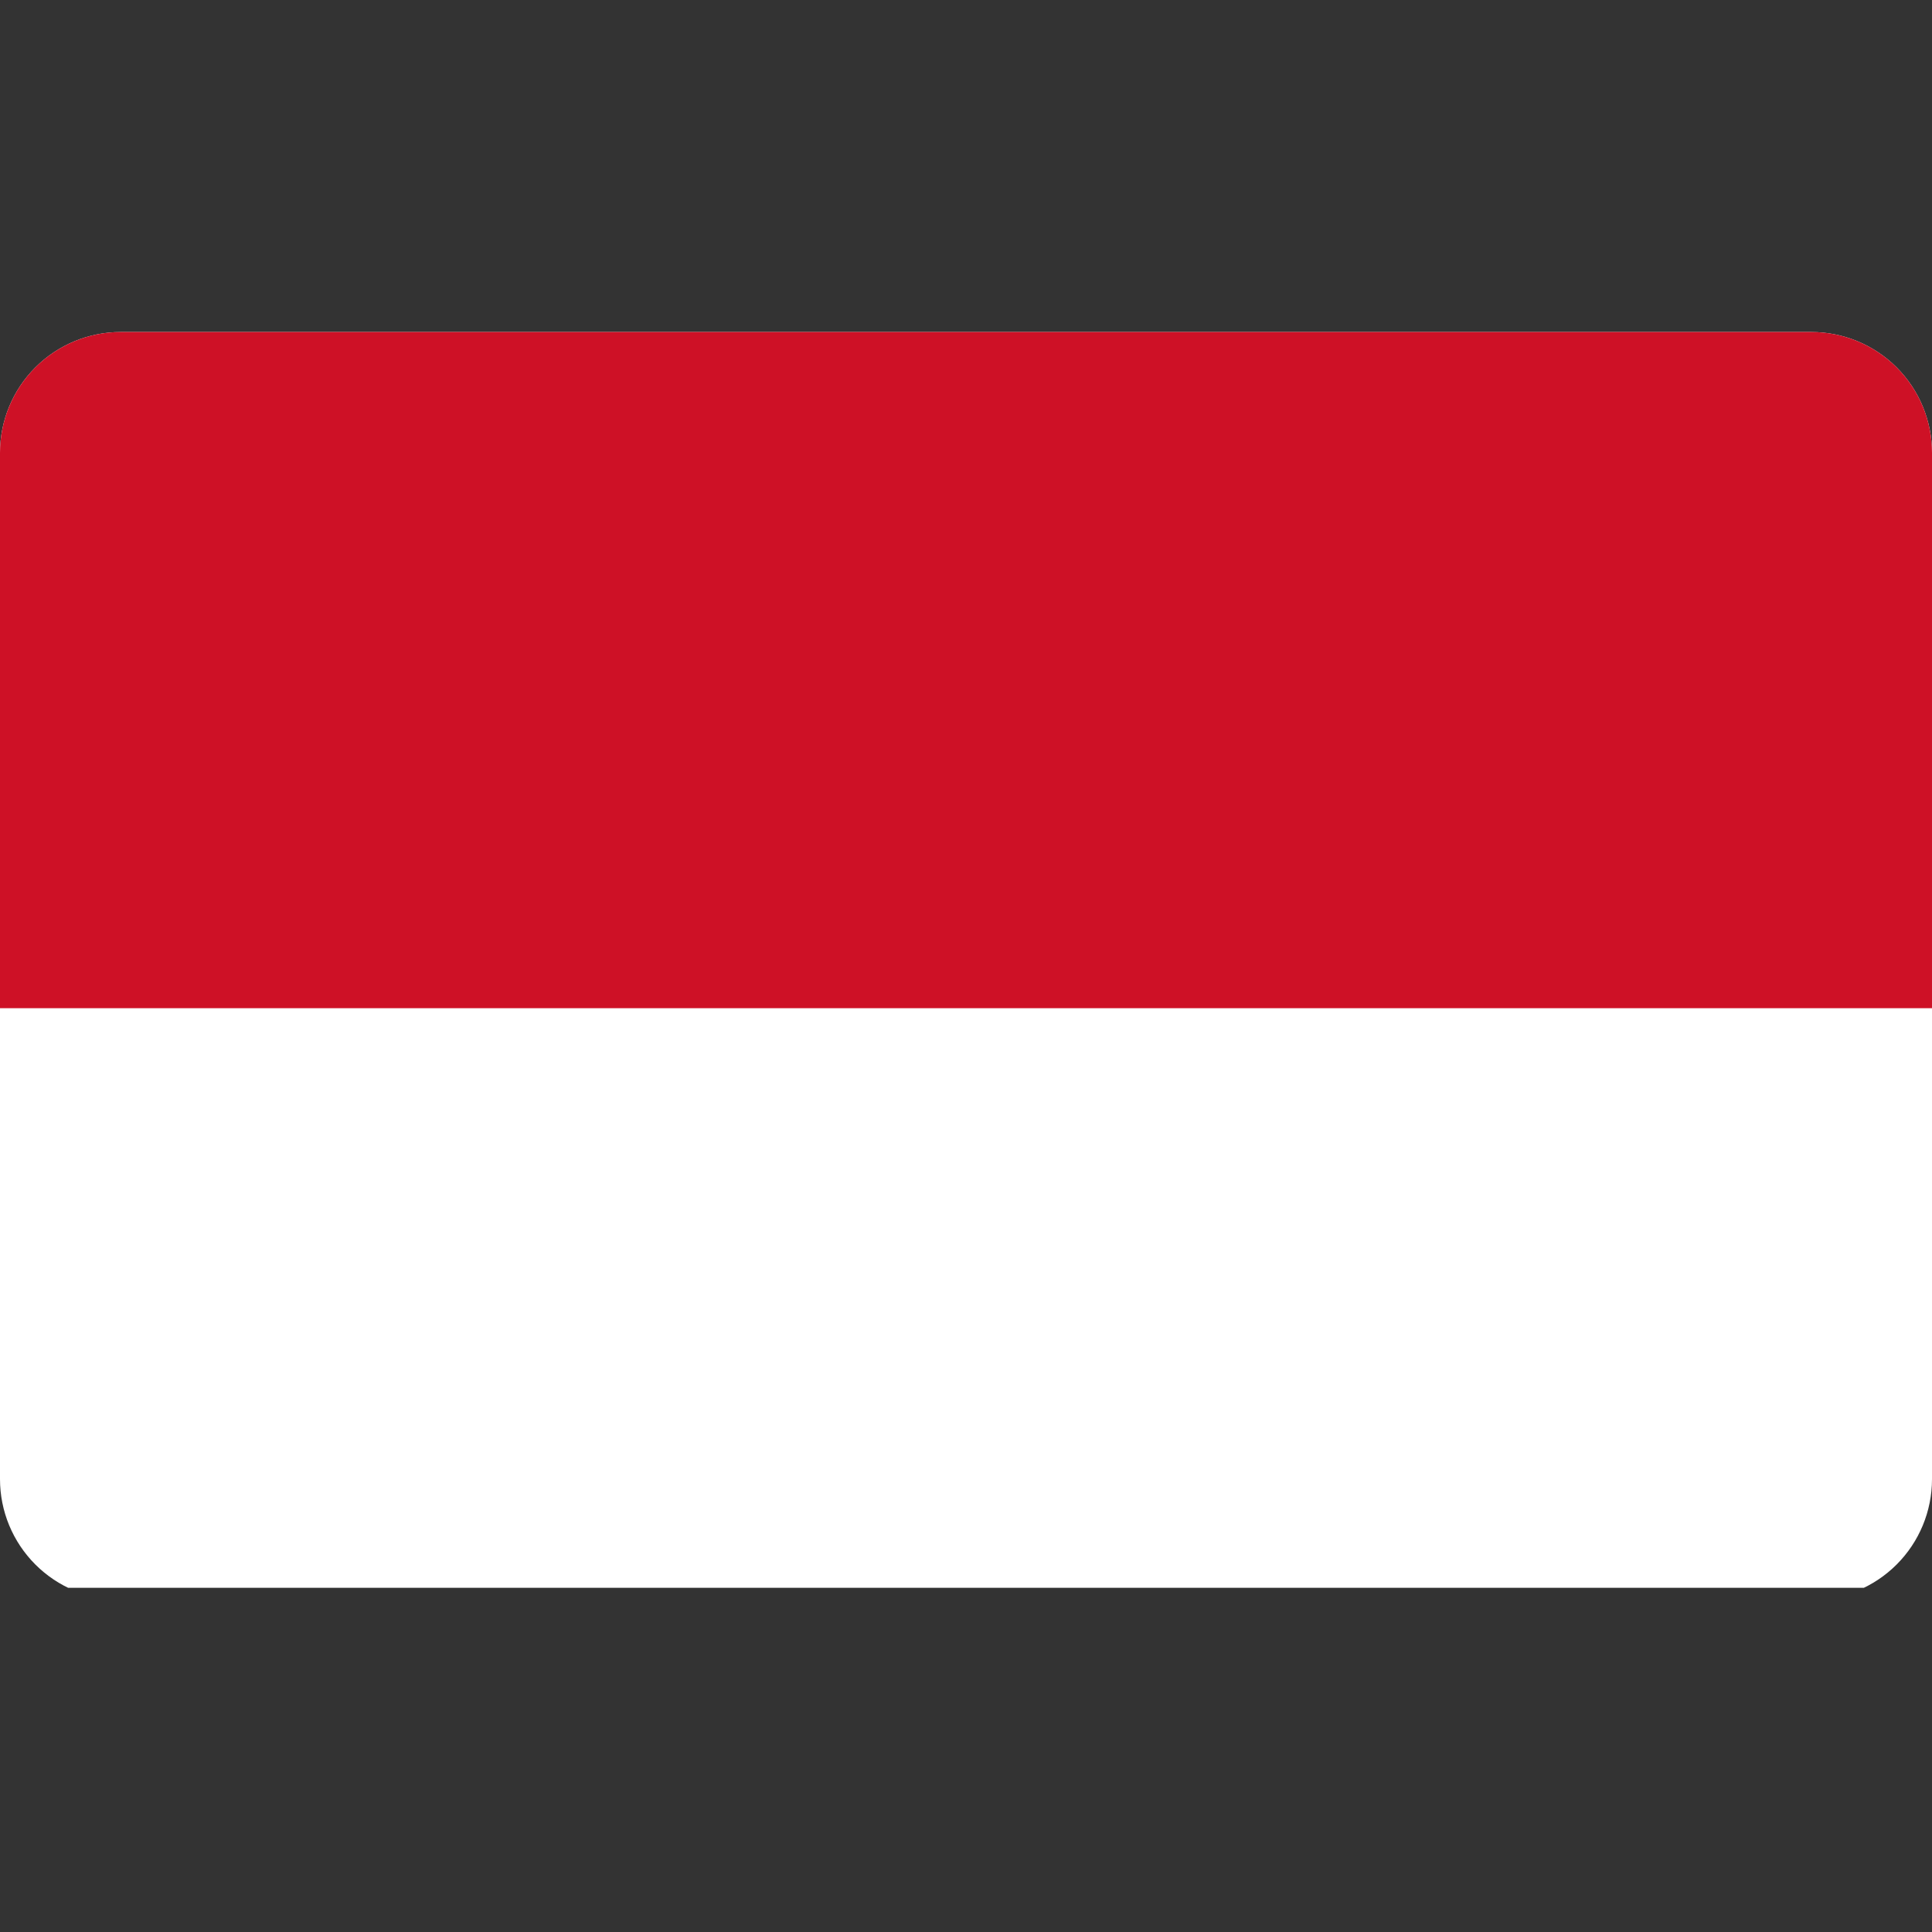 <svg xmlns="http://www.w3.org/2000/svg" xmlns:xlink="http://www.w3.org/1999/xlink" width="20" height="20" viewBox="0 0 20 20">
  <rect x="0" y="0" width="20" height="20" fill="#333333" stroke="none"/>
  <defs>
    <clipPath id="clip-path">
      <path id="Path_2214" data-name="Path 2214" d="M1.25,0h17.5A1.25,1.25,0,0,1,20,1.25V11.875a1.25,1.25,0,0,1-1.25,1.25H1.25A1.25,1.25,0,0,1,0,11.875V1.25A1.25,1.25,0,0,1,1.25,0Z" transform="translate(0 6)" fill="#aeaeae"/>
    </clipPath>
    <clipPath id="clip-Monaco">
      <rect width="20" height="20"/>
    </clipPath>
  </defs>
  <g id="Monaco" clip-path="url(#clip-Monaco)">
    <g id="Mask_Group_11" data-name="Mask Group 11" transform="translate(0 -2.563)" clip-path="url(#clip-path)">
      <g id="Monaco-2" data-name="Monaco" transform="translate(0 6)">
        <rect id="Rectangle_79" data-name="Rectangle 79" width="20" height="13" fill="#fff"/>
        <rect id="Rectangle_80" data-name="Rectangle 80" width="20" height="7" fill="#ce1126"/>
      </g>
    </g>
  </g>
</svg>
